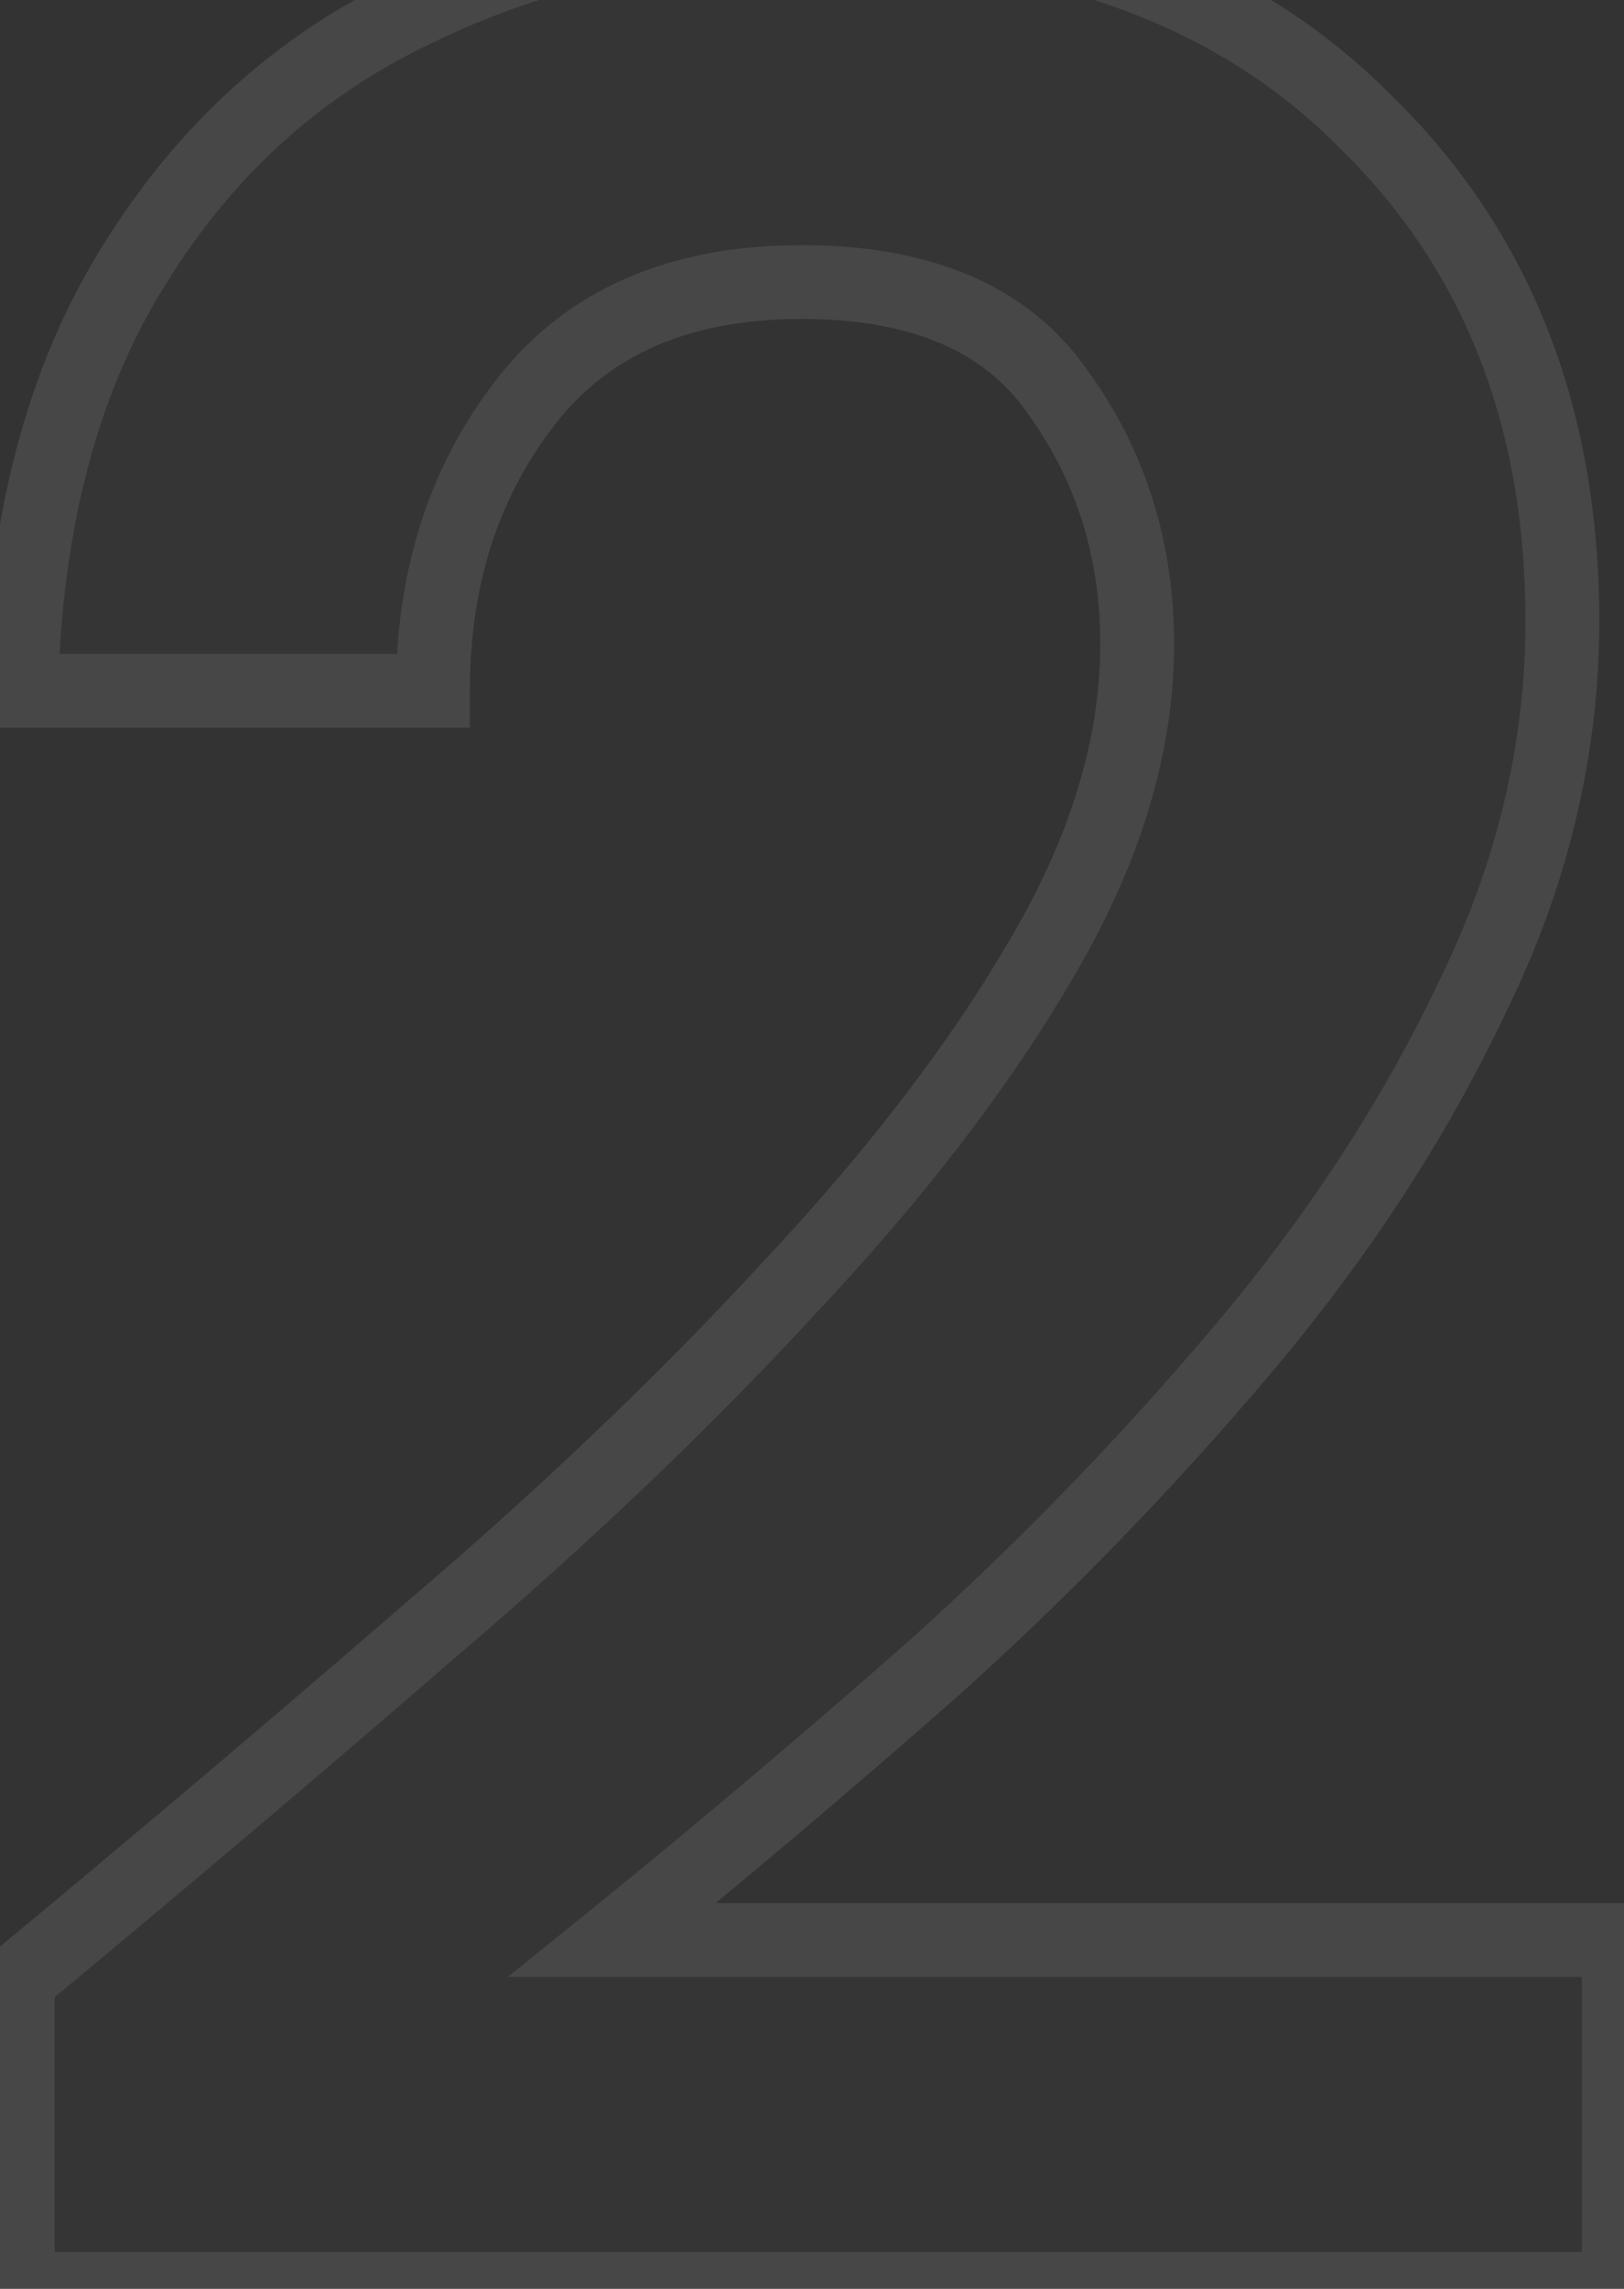 <?xml version="1.0" encoding="UTF-8"?> <svg xmlns="http://www.w3.org/2000/svg" width="88" height="124" viewBox="0 0 88 124" fill="none"><rect x="0" y="0" width="88" height="124" fill="#333333" stroke="none"/> <g opacity="0.1"> <mask id="path-1-outside-1_1_3376" maskUnits="userSpaceOnUse" x="-1.22" y="-7" width="91" height="133" fill="black"> <rect fill="white" x="-1.22" y="-7" width="91" height="133"></rect> <path d="M0.96 124V107.26C8.64 100.9 16.08 94.6 23.28 88.36C30.6 82.12 37.08 75.94 42.72 69.82C48.48 63.7 53.04 57.76 56.4 52C59.88 46.12 61.62 40.42 61.62 34.9C61.62 29.74 60.18 25.18 57.3 21.22C54.54 17.26 49.92 15.28 43.44 15.28C36.84 15.28 31.86 17.44 28.5 21.76C25.14 26.08 23.46 31.3 23.46 37.42H1.14C1.38 28.18 3.42 20.5 7.26 14.38C11.1 8.14 16.2 3.52 22.56 0.52C28.92 -2.6 36.06 -4.16 43.98 -4.16C56.82 -4.16 66.78 -0.62 73.86 6.46C81.06 13.42 84.66 22.48 84.66 33.64C84.66 40.6 83.04 47.38 79.8 53.98C76.68 60.58 72.54 66.94 67.38 73.06C62.22 79.18 56.64 84.94 50.64 90.34C44.64 95.62 38.82 100.54 33.18 105.1H87.72V124H0.96Z"></path> </mask> <path d="M0.96 124V107.26C8.64 100.9 16.08 94.6 23.28 88.36C30.6 82.12 37.08 75.94 42.72 69.82C48.48 63.7 53.04 57.76 56.4 52C59.88 46.12 61.62 40.42 61.62 34.9C61.62 29.74 60.18 25.18 57.3 21.22C54.54 17.26 49.92 15.28 43.44 15.28C36.84 15.28 31.86 17.44 28.5 21.76C25.14 26.08 23.46 31.3 23.46 37.42H1.14C1.38 28.18 3.42 20.5 7.26 14.38C11.1 8.14 16.2 3.52 22.56 0.52C28.92 -2.6 36.06 -4.16 43.98 -4.16C56.82 -4.16 66.78 -0.62 73.86 6.46C81.06 13.42 84.66 22.48 84.66 33.64C84.66 40.6 83.04 47.38 79.8 53.98C76.68 60.58 72.54 66.94 67.38 73.06C62.22 79.18 56.64 84.94 50.64 90.34C44.64 95.62 38.82 100.54 33.18 105.1H87.72V124H0.96Z" fill="white" fill-opacity="0.1"></path> <path d="M0.96 124H-1.04V126H0.96V124ZM0.96 107.26L-0.316 105.72L-1.04 106.319V107.26H0.96ZM23.28 88.36L21.983 86.838L21.976 86.843L21.97 86.849L23.28 88.36ZM42.72 69.82L41.264 68.449L41.256 68.457L41.249 68.465L42.72 69.82ZM56.4 52L54.679 50.981L54.672 50.992L56.4 52ZM57.3 21.22L55.659 22.364L55.671 22.38L55.683 22.396L57.3 21.22ZM23.46 37.42V39.42H25.46V37.42H23.46ZM1.14 37.42L-0.859 37.368L-0.913 39.42H1.14V37.42ZM7.26 14.38L8.954 15.443L8.959 15.436L8.963 15.428L7.26 14.38ZM22.56 0.52L23.413 2.329L23.427 2.322L23.441 2.316L22.56 0.52ZM73.86 6.46L72.446 7.874L72.458 7.886L72.47 7.898L73.86 6.46ZM79.8 53.98L78.005 53.099L77.998 53.112L77.992 53.125L79.8 53.98ZM67.38 73.06L65.851 71.771L67.38 73.06ZM50.64 90.34L51.961 91.841L51.97 91.834L51.978 91.827L50.64 90.34ZM33.18 105.1L31.923 103.545L27.525 107.1H33.18V105.1ZM87.72 105.1H89.72V103.1H87.72V105.1ZM87.72 124V126H89.72V124H87.72ZM2.96 124V107.26H-1.04V124H2.96ZM2.236 108.8C9.927 102.431 17.378 96.122 24.59 89.871L21.97 86.849C14.782 93.078 7.353 99.369 -0.316 105.72L2.236 108.8ZM24.578 89.882C31.949 83.598 38.489 77.363 44.191 71.175L41.249 68.465C35.671 74.517 29.251 80.642 21.983 86.838L24.578 89.882ZM44.176 71.191C50.015 64.987 54.675 58.927 58.128 53.008L54.672 50.992C51.406 56.593 46.945 62.413 41.264 68.449L44.176 71.191ZM58.121 53.019C61.741 46.903 63.62 40.855 63.62 34.9H59.62C59.62 39.986 58.02 45.337 54.679 50.981L58.121 53.019ZM63.62 34.9C63.62 29.341 62.06 24.365 58.917 20.044L55.683 22.396C58.3 25.995 59.62 30.139 59.62 34.9H63.62ZM58.941 20.076C55.685 15.406 50.328 13.28 43.44 13.28V17.28C49.512 17.28 53.395 19.114 55.659 22.364L58.941 20.076ZM43.44 13.28C36.365 13.28 30.739 15.623 26.921 20.532L30.079 22.988C32.981 19.257 37.316 17.28 43.44 17.28V13.28ZM26.921 20.532C23.256 25.245 21.46 30.911 21.46 37.42H25.46C25.46 31.689 27.024 26.915 30.079 22.988L26.921 20.532ZM23.46 35.42H1.14V39.42H23.46V35.42ZM3.139 37.472C3.373 28.492 5.351 21.186 8.954 15.443L5.566 13.317C1.489 19.814 -0.613 27.868 -0.859 37.368L3.139 37.472ZM8.963 15.428C12.609 9.504 17.42 5.156 23.413 2.329L21.707 -1.289C14.98 1.884 9.591 6.776 5.557 13.332L8.963 15.428ZM23.441 2.316C29.496 -0.655 36.329 -2.16 43.98 -2.16V-6.16C35.791 -6.16 28.344 -4.545 21.679 -1.276L23.441 2.316ZM43.98 -2.16C56.447 -2.16 65.839 1.267 72.446 7.874L75.274 5.046C67.721 -2.507 57.194 -6.16 43.98 -6.16V-2.16ZM72.47 7.898C79.234 14.436 82.66 22.954 82.66 33.64H86.66C86.66 22.006 82.886 12.404 75.25 5.022L72.47 7.898ZM82.66 33.64C82.66 40.277 81.118 46.757 78.005 53.099L81.595 54.861C84.962 48.003 86.66 40.923 86.66 33.64H82.66ZM77.992 53.125C74.953 59.555 70.91 65.77 65.851 71.771L68.909 74.349C74.17 68.11 78.408 61.605 81.608 54.835L77.992 53.125ZM65.851 71.771C60.751 77.82 55.234 83.514 49.302 88.853L51.978 91.827C58.045 86.366 63.69 80.54 68.909 74.349L65.851 71.771ZM49.319 88.839C43.338 94.102 37.539 99.004 31.923 103.545L34.438 106.655C40.101 102.076 45.943 97.138 51.961 91.841L49.319 88.839ZM33.18 107.1H87.72V103.1H33.18V107.1ZM85.72 105.1V124H89.72V105.1H85.72ZM87.72 122H0.96V126H87.72V122Z" fill="white" mask="url(#path-1-outside-1_1_3376)"></path> </g> </svg> 